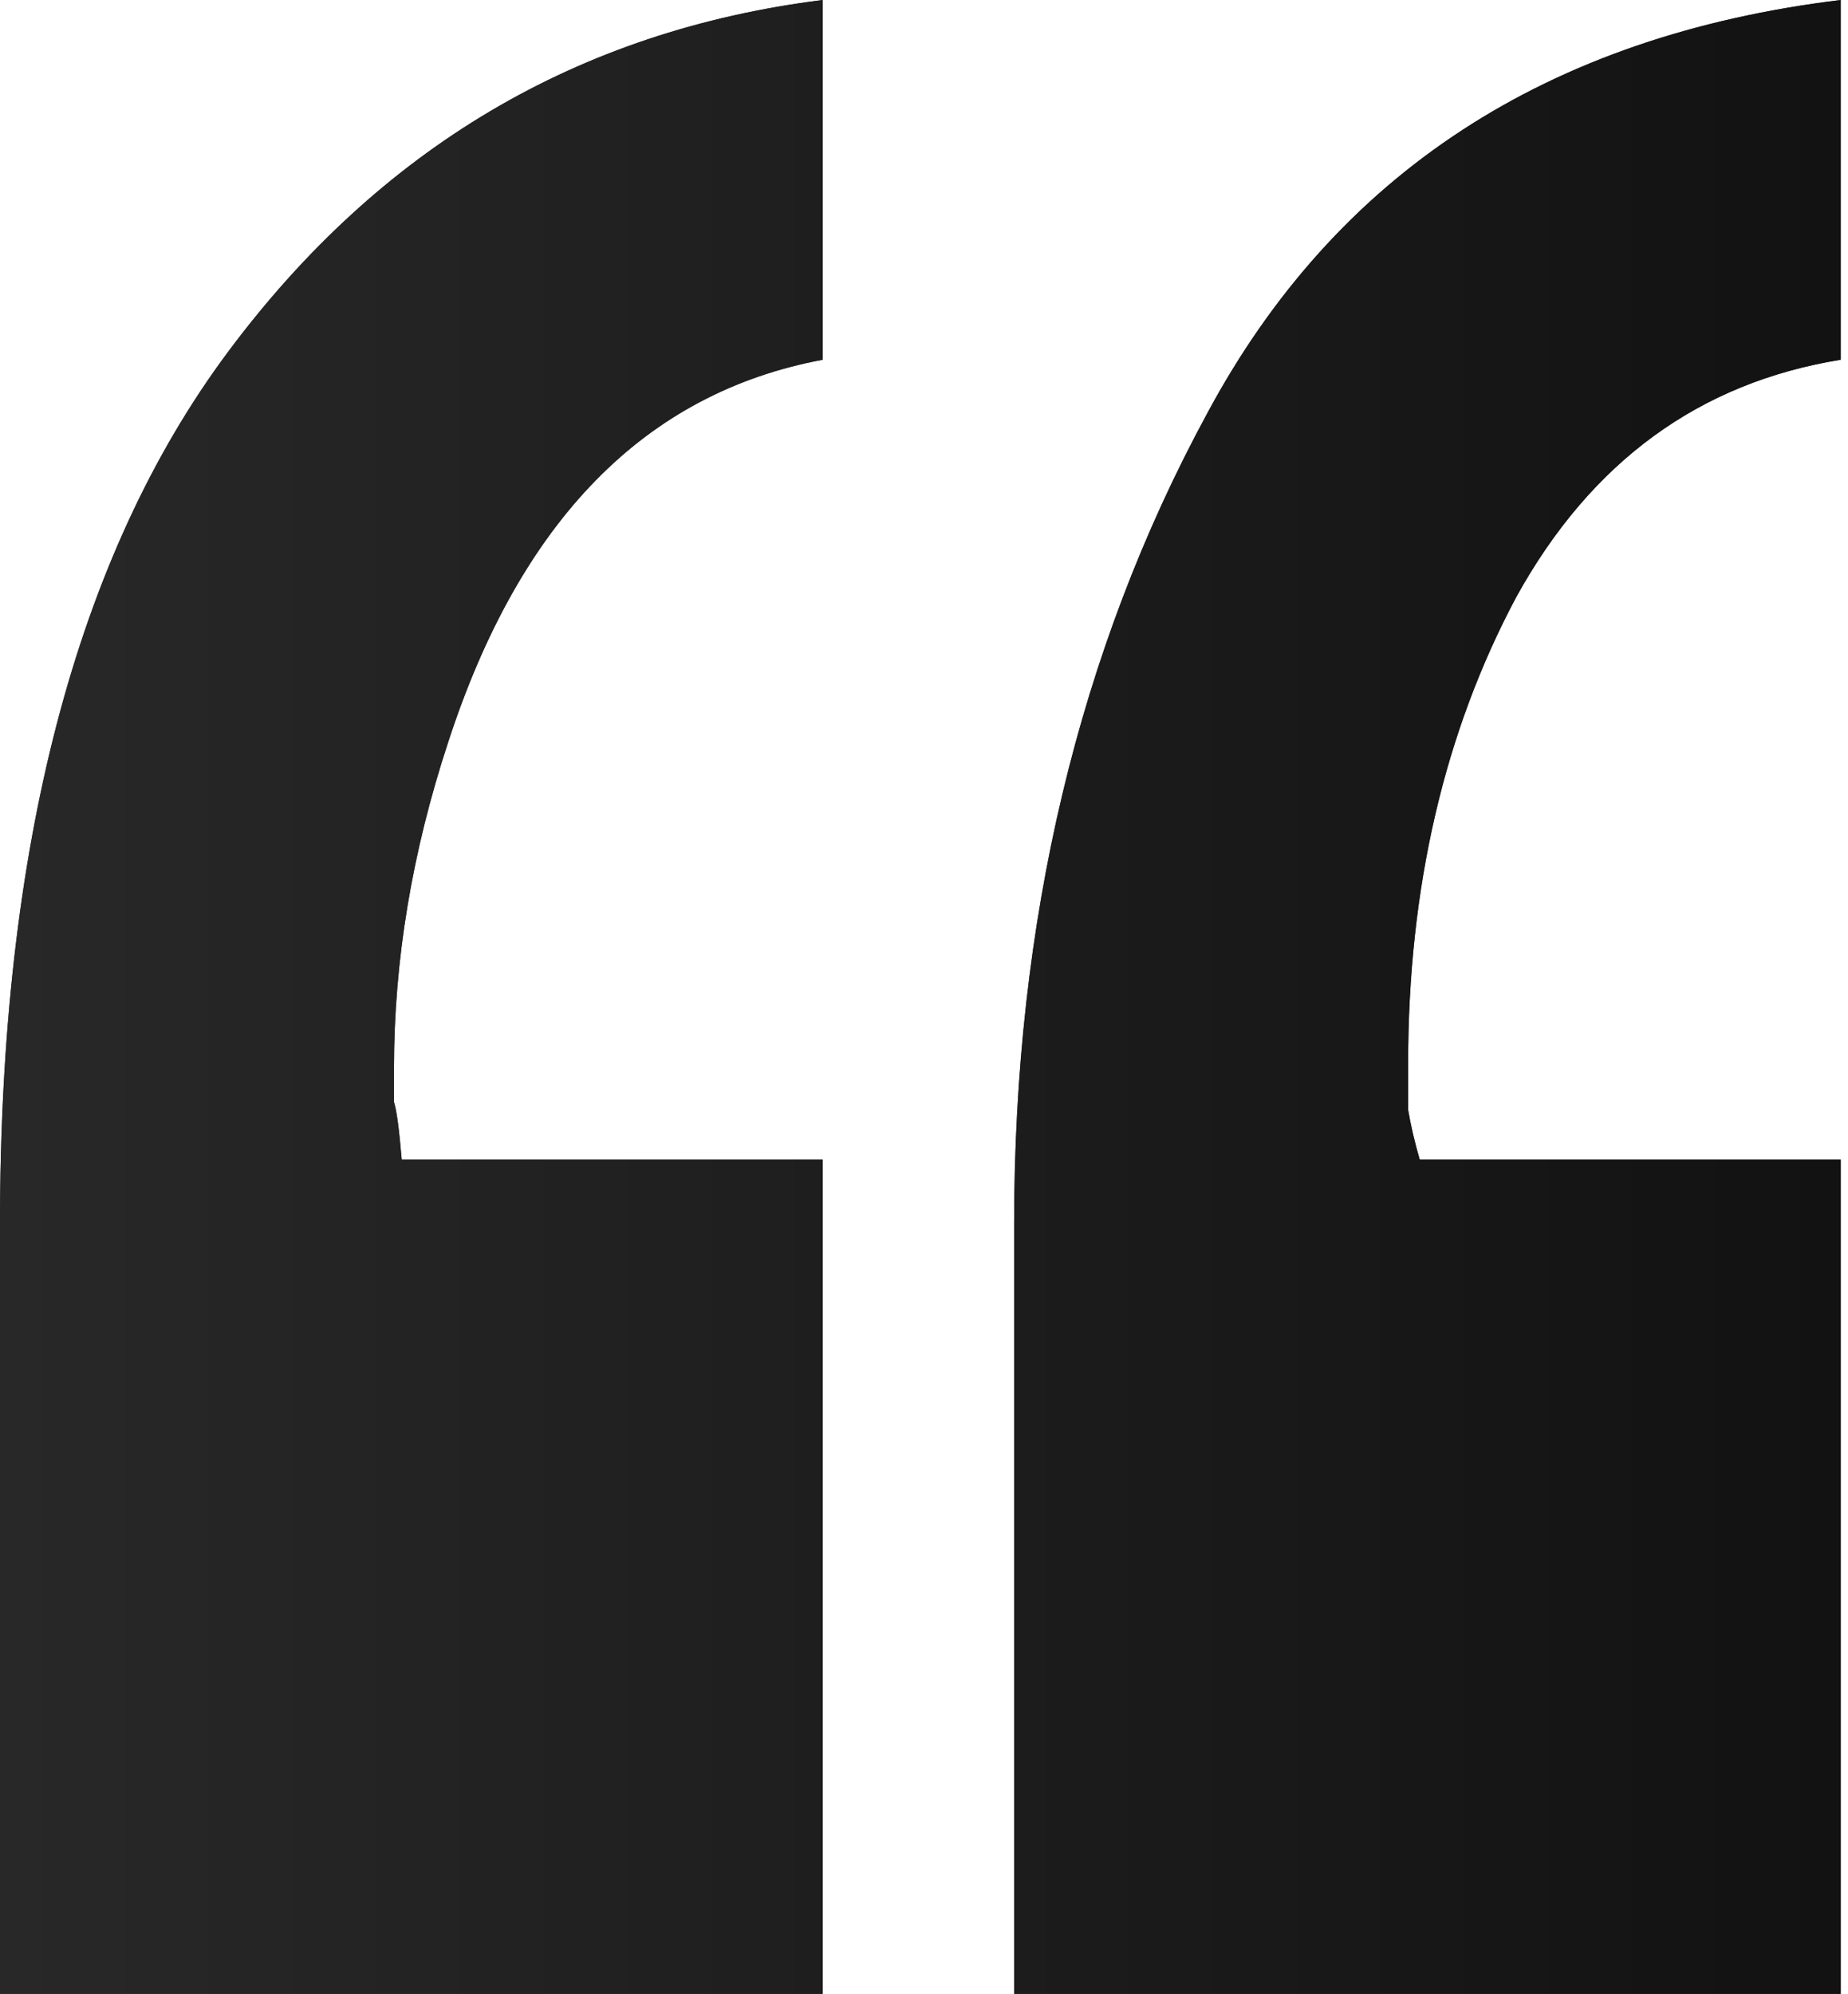 <?xml version="1.0" encoding="UTF-8"?> <svg xmlns="http://www.w3.org/2000/svg" width="127" height="137" viewBox="0 0 127 137" fill="none"><path d="M56.542 24.718C44.331 26.997 35.748 35.762 30.793 51.013C28.315 58.551 27.076 66.002 27.076 73.365C27.076 74.241 27.076 75.03 27.076 75.731C27.253 76.257 27.43 77.572 27.607 79.676H56.542V137H0V84.146C0 58.201 5.221 38.216 15.662 24.192C26.103 10.168 39.73 2.104 56.542 0V24.718ZM126.501 24.718C116.768 26.296 109.335 31.73 104.203 41.021C99.248 50.312 96.77 61.006 96.77 73.102C96.77 74.153 96.77 75.205 96.77 76.257C96.947 77.309 97.213 78.448 97.567 79.676H126.501V137H69.694V84.146C69.694 63.285 74.118 44.703 82.966 28.399C91.815 11.921 106.326 2.454 126.501 0V24.718Z" fill="#363636"></path><path d="M56.542 24.718C44.331 26.997 35.748 35.762 30.793 51.013C28.315 58.551 27.076 66.002 27.076 73.365C27.076 74.241 27.076 75.03 27.076 75.731C27.253 76.257 27.43 77.572 27.607 79.676H56.542V137H0V84.146C0 58.201 5.221 38.216 15.662 24.192C26.103 10.168 39.73 2.104 56.542 0V24.718ZM126.501 24.718C116.768 26.296 109.335 31.73 104.203 41.021C99.248 50.312 96.77 61.006 96.77 73.102C96.77 74.153 96.77 75.205 96.77 76.257C96.947 77.309 97.213 78.448 97.567 79.676H126.501V137H69.694V84.146C69.694 63.285 74.118 44.703 82.966 28.399C91.815 11.921 106.326 2.454 126.501 0V24.718Z" fill="url(#paint0_linear_156_3345)"></path><defs><linearGradient id="paint0_linear_156_3345" x1="0" y1="68.5" x2="126.501" y2="68.5" gradientUnits="userSpaceOnUse"><stop stop-color="#282828"></stop><stop offset="1" stop-color="#121212"></stop></linearGradient></defs></svg> 